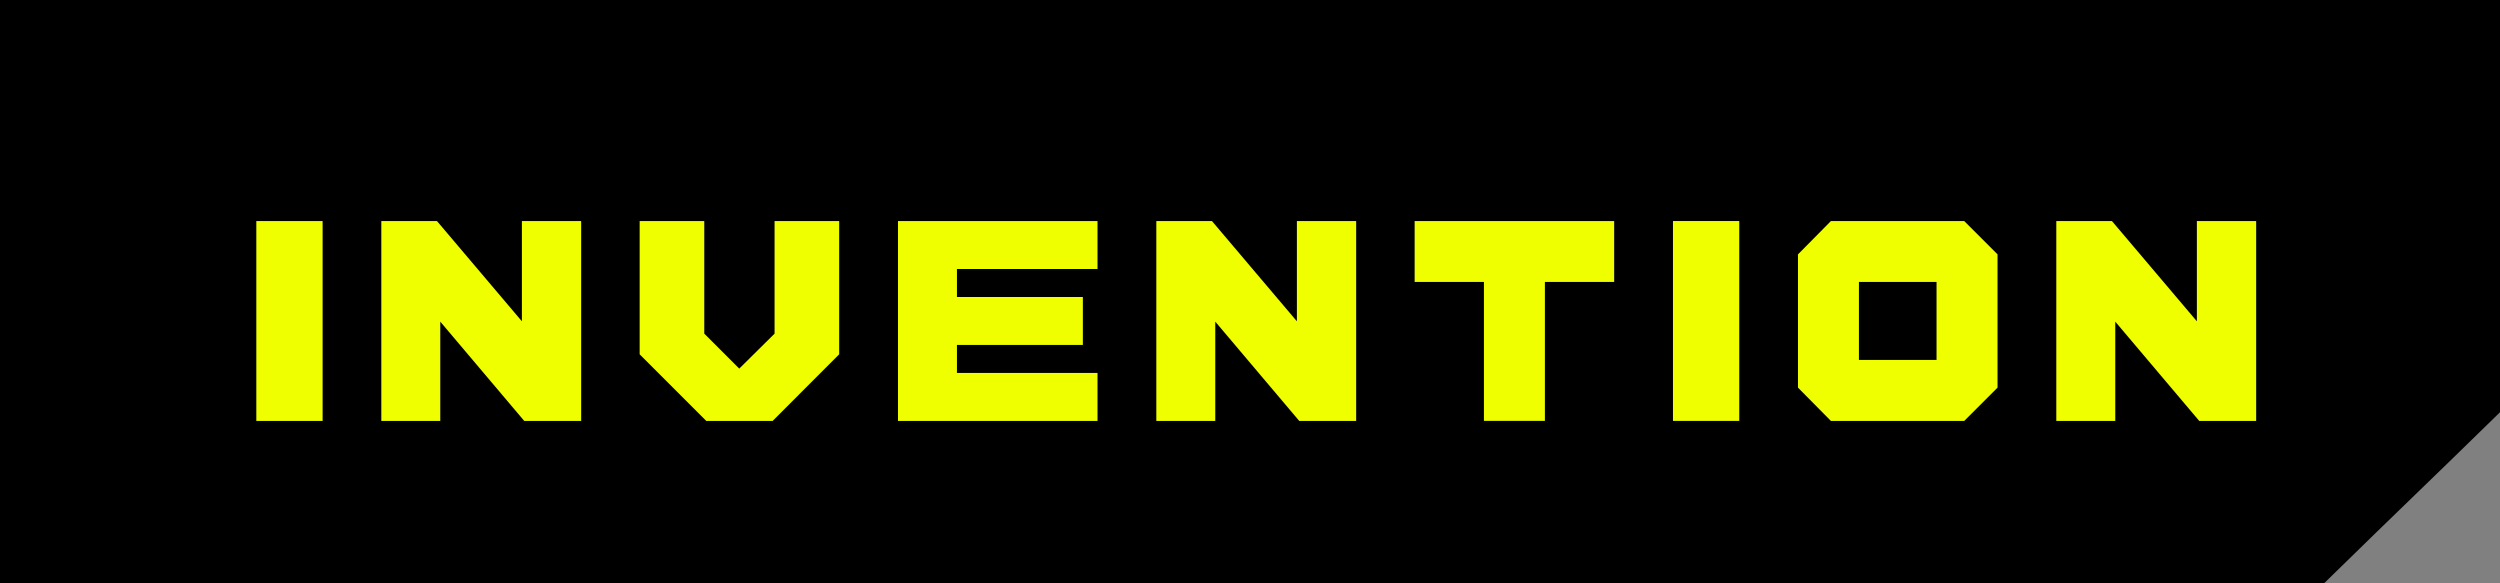 <svg xmlns="http://www.w3.org/2000/svg" width="180" height="42" viewBox="0 0 180 42">
  <rect x="0" y="0" width="180" height="42" fill="#808080" stroke="none"/>
  <defs>
    <style>
      .a {
        fill: #f0ff00;
      }
    </style>
  </defs>
  <title>header_ico</title>
  <g>
    <path d="M-.01,0V42H167.331c6.44-6.3,6.24-6.035,12.68-12.329V0Z"/>
    <path class="a" d="M23.228,15.915H18.455V30.305h4.773Z"/>
    <path class="a" d="M37.577,15.915v7.219l-6.116-7.219H27.455V30.305H31.7V23.158l6.044,7.147h4.1V15.915Z"/>
    <path class="a" d="M60.422,25.508V15.915H55.769v8.107L53.226,26.54l-2.518-2.518V15.915H46.055v9.594l4.8,4.8h4.773Z"/>
    <path class="a" d="M79.021,19.368V15.915H64.655V30.305H79.021V26.852H68.9V24.837h9.066V21.383H68.9V19.368Z"/>
    <path class="a" d="M93.376,15.915v7.219L87.26,15.915H83.255V30.305H87.5V23.158l6.044,7.147h4.1V15.915Z"/>
    <path class="a" d="M101.854,15.915V20.3h4.989v10h4.389v-10h4.989V15.915Z"/>
    <path class="a" d="M125.227,15.915h-4.773V30.305h4.773Z"/>
    <path class="a" d="M141.422,15.915h-9.594l-2.374,2.4v9.594l2.374,2.4h9.594l2.4-2.4V18.313Zm-1.991,10h-5.588V20.3h5.588Z"/>
    <path class="a" d="M158.175,15.915v7.219l-6.116-7.219h-4.005V30.305H152.3V23.158l6.044,7.147h4.1V15.915Z"/>
  </g>
</svg>
